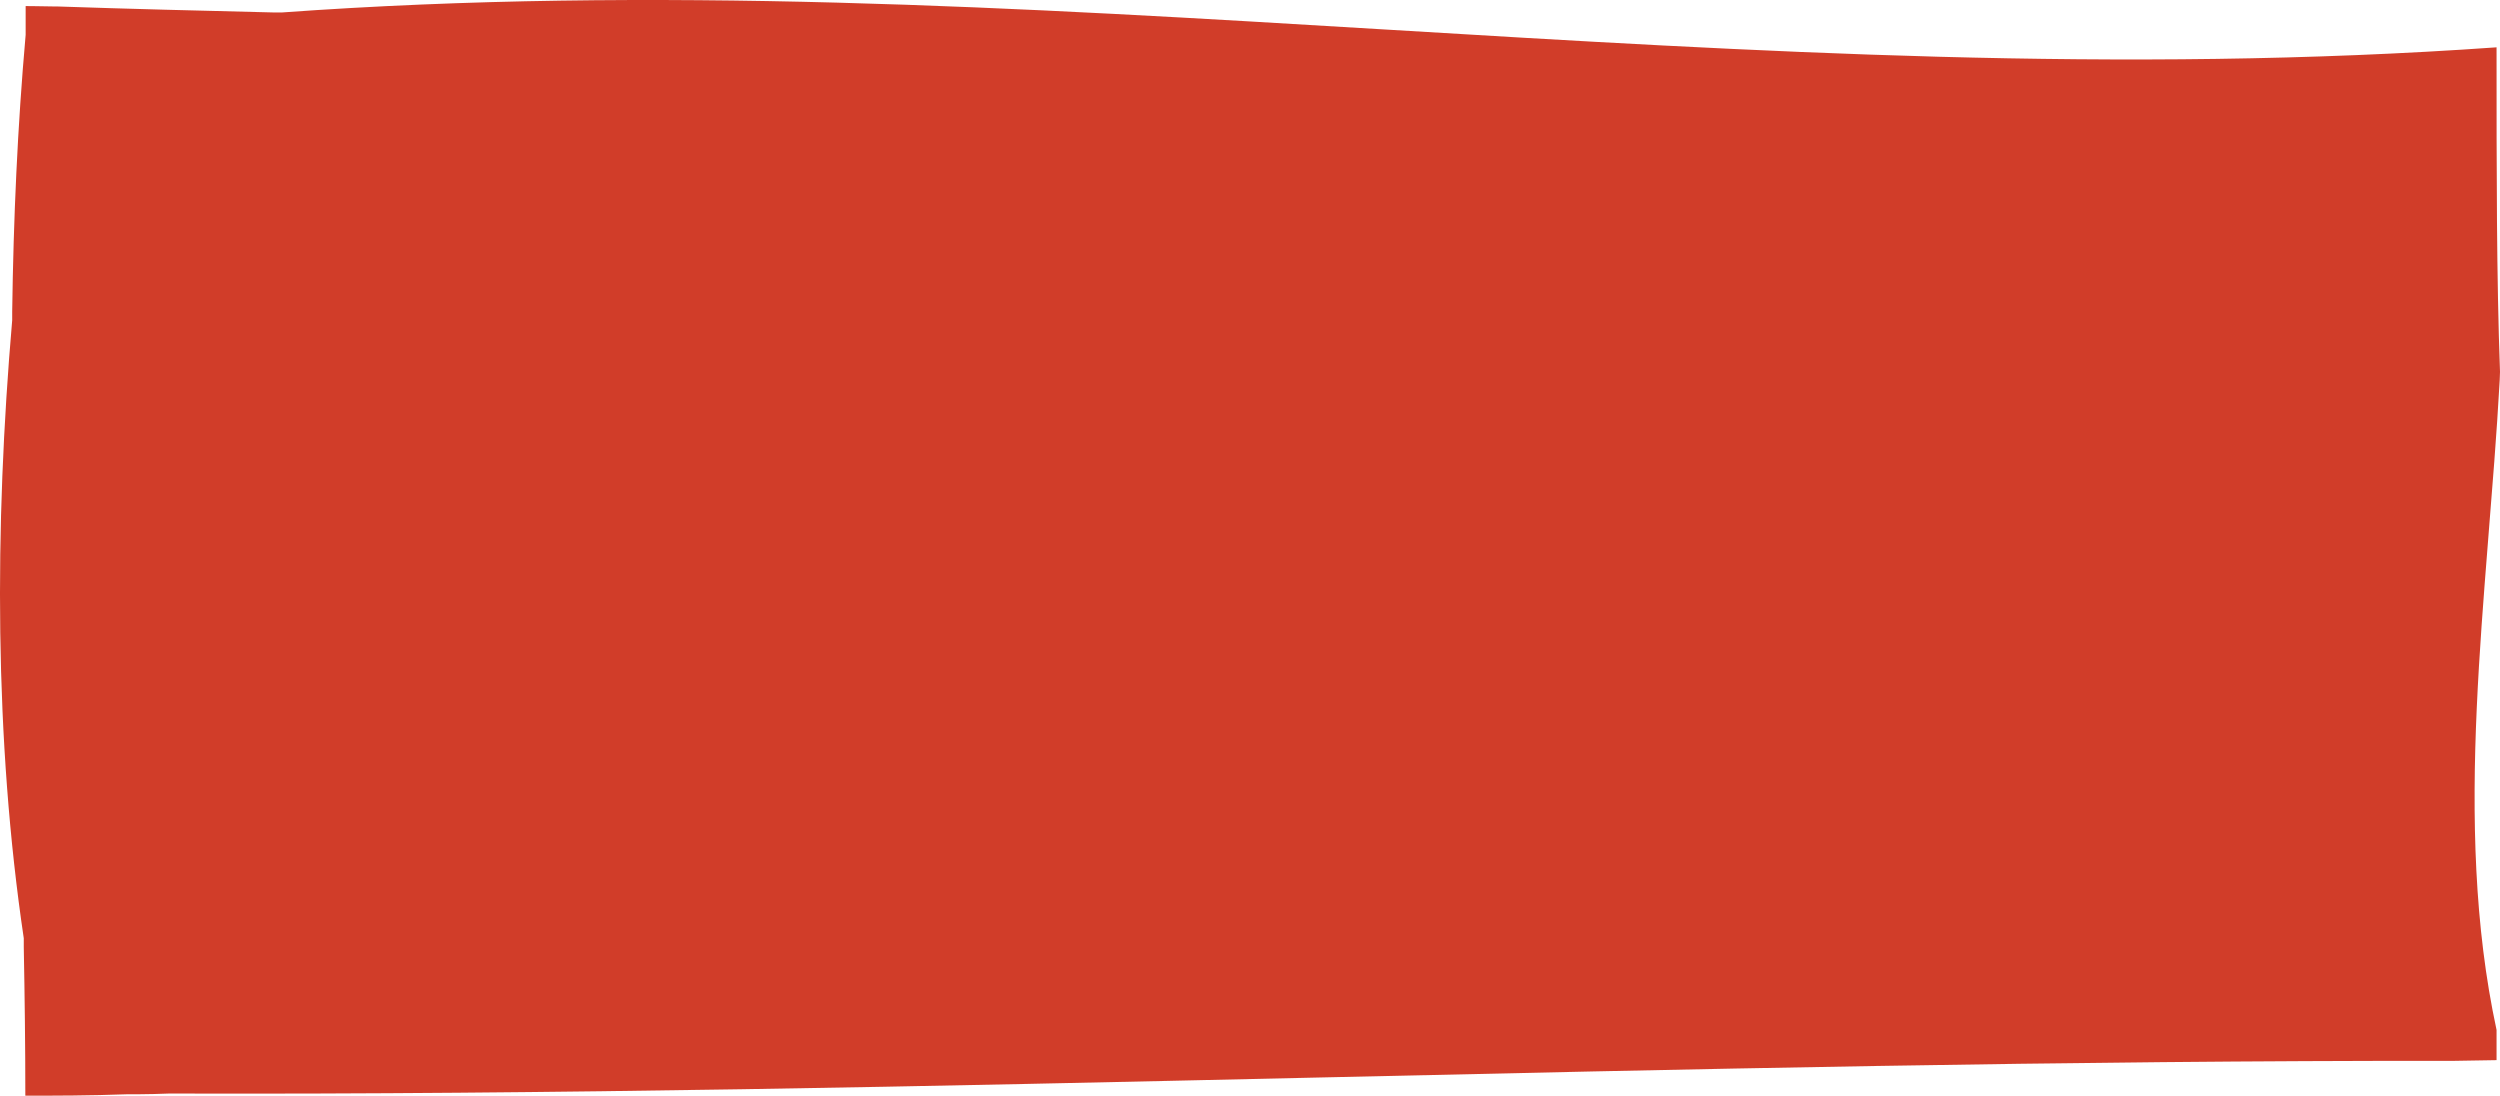<?xml version="1.0" encoding="UTF-8"?> <svg xmlns="http://www.w3.org/2000/svg" viewBox="0 0 486 213" fill="none"><path d="M485.392 9.196C339.445 19.559 199.581 -8.076 54.79 2.425C54.303 2.425 53.756 2.425 53.27 2.425C39.161 2.08 25.053 1.734 10.945 1.251H10.154C6.749 1.182 4.986 1.182 4.986 1.182V6.778C3.404 24.671 2.614 42.565 2.371 60.596C2.371 61.148 2.371 61.701 2.371 62.254C-1.096 102.462 -1.096 143.914 4.621 182.395C4.621 182.947 4.621 183.5 4.621 184.122C4.803 193.725 4.925 203.397 4.925 213C11.006 213 17.087 213 24.81 212.724H26.999C28.823 212.724 30.769 212.655 32.837 212.585C33.263 212.585 33.688 212.585 34.053 212.585C181.276 213 327.223 206.091 475.965 206.23C476.33 206.23 476.695 206.23 477 206.23L485.33 206.091V201.117C485.33 201.117 485.33 200.495 485.33 200.219C476.575 159.596 483.627 115.934 485.94 73.93C485.94 73.377 486 72.824 486 72.272C485.33 54.102 485.33 33.376 485.33 9.887C485.33 9.403 485.33 9.196 485.33 9.196H485.392Z" fill="#D13D29"></path></svg> 